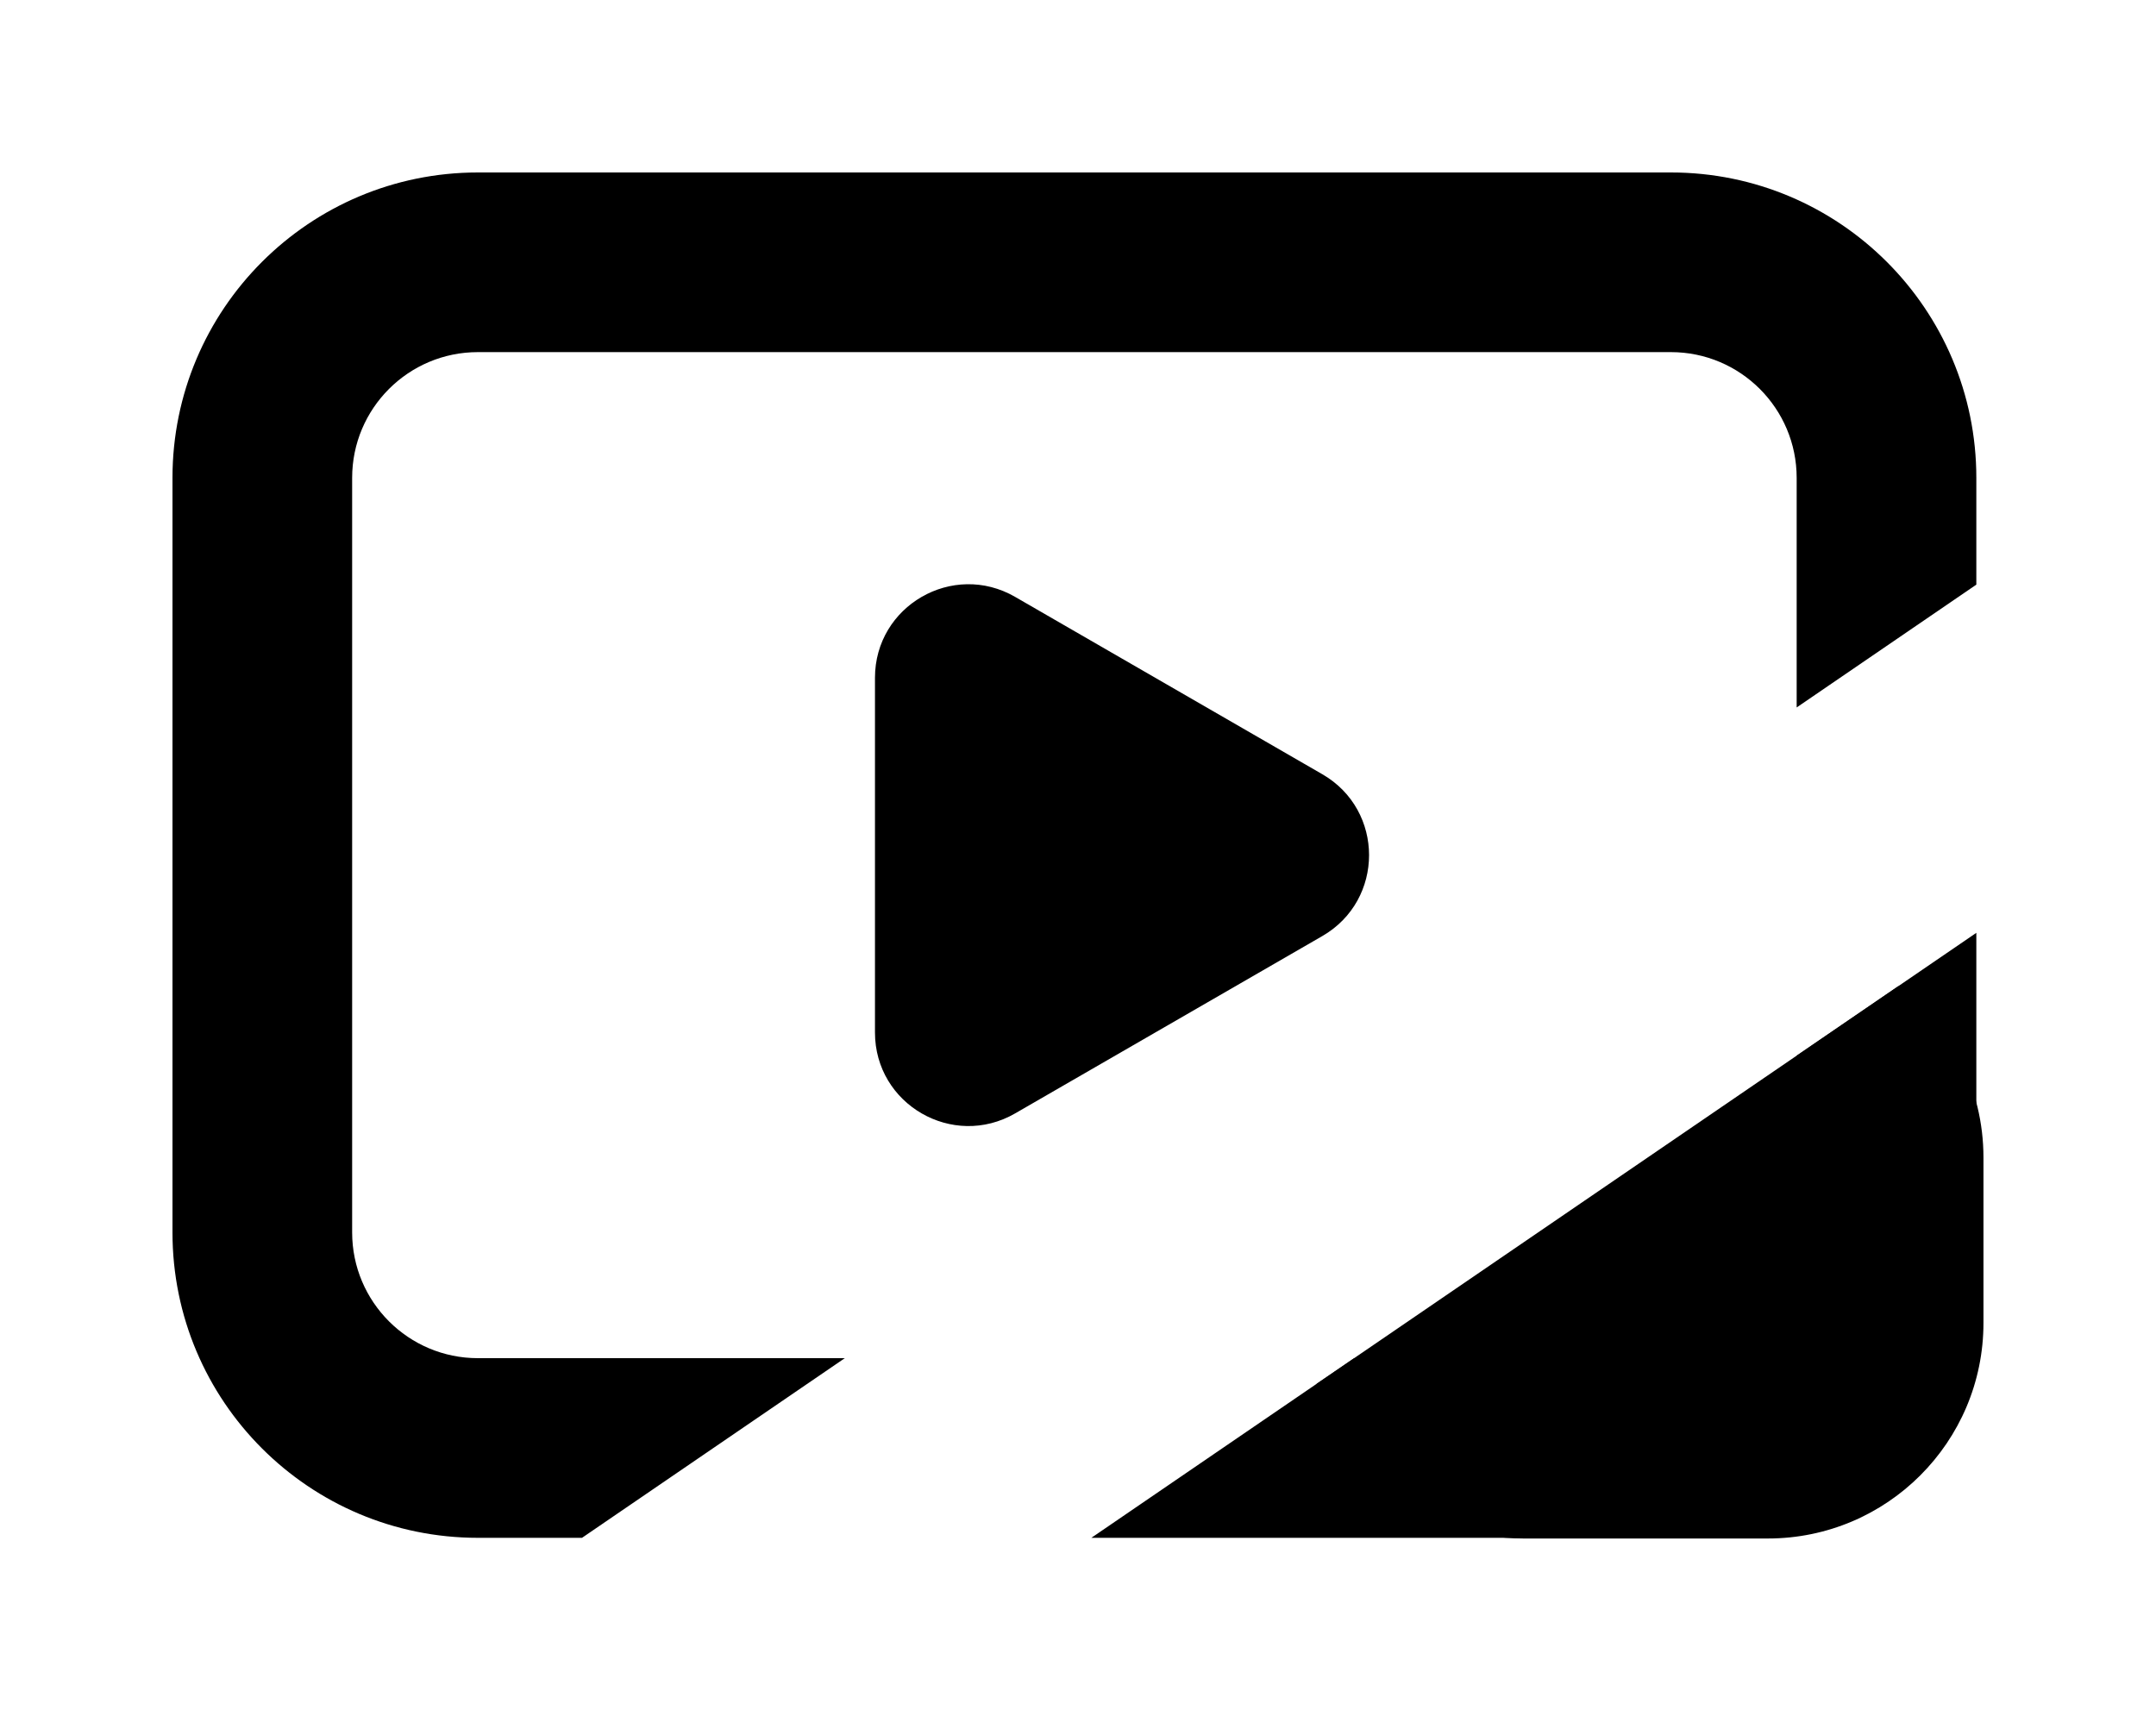 <svg width="300" height="238" viewBox="0 0 300 238" fill="none" xmlns="http://www.w3.org/2000/svg">
<path d="M184 107.742C192.667 112.745 192.667 125.255 184 130.258L141.25 154.94C132.583 159.944 121.75 153.689 121.75 143.682L121.75 94.318C121.75 84.311 132.583 78.056 141.25 83.06L184 107.742Z" fill="oklch(62.7% 0.265 303.9)"/>
<path d="M232.5 24C255.972 24 275 43.028 275 66.5V81.356L250 98.448V66.5C250 56.835 242.165 49 232.5 49H66.5C56.835 49 49 56.835 49 66.5V171.5C49 181.165 56.835 189 66.5 189H117.552L80.984 214H66.5C43.028 214 24 194.972 24 171.5V66.5C24 43.028 43.028 24 66.5 24H232.5ZM275 171.5C275 194.972 255.972 214 232.5 214H151.858L188.426 189H232.5C242.165 189 250 181.165 250 171.5V146.902L275 129.811V171.5Z" fill="oklch(62.7% 0.265 303.9)"/>
<path d="M264.16 137.222C271.35 142.702 275.992 151.355 275.992 161.094V184.094C275.992 200.662 262.561 214.094 245.992 214.094H211.992C198.366 214.094 186.864 205.009 183.207 192.566L264.16 137.222Z" fill="oklch(62.7% 0.265 303.9)"/>
</svg>

